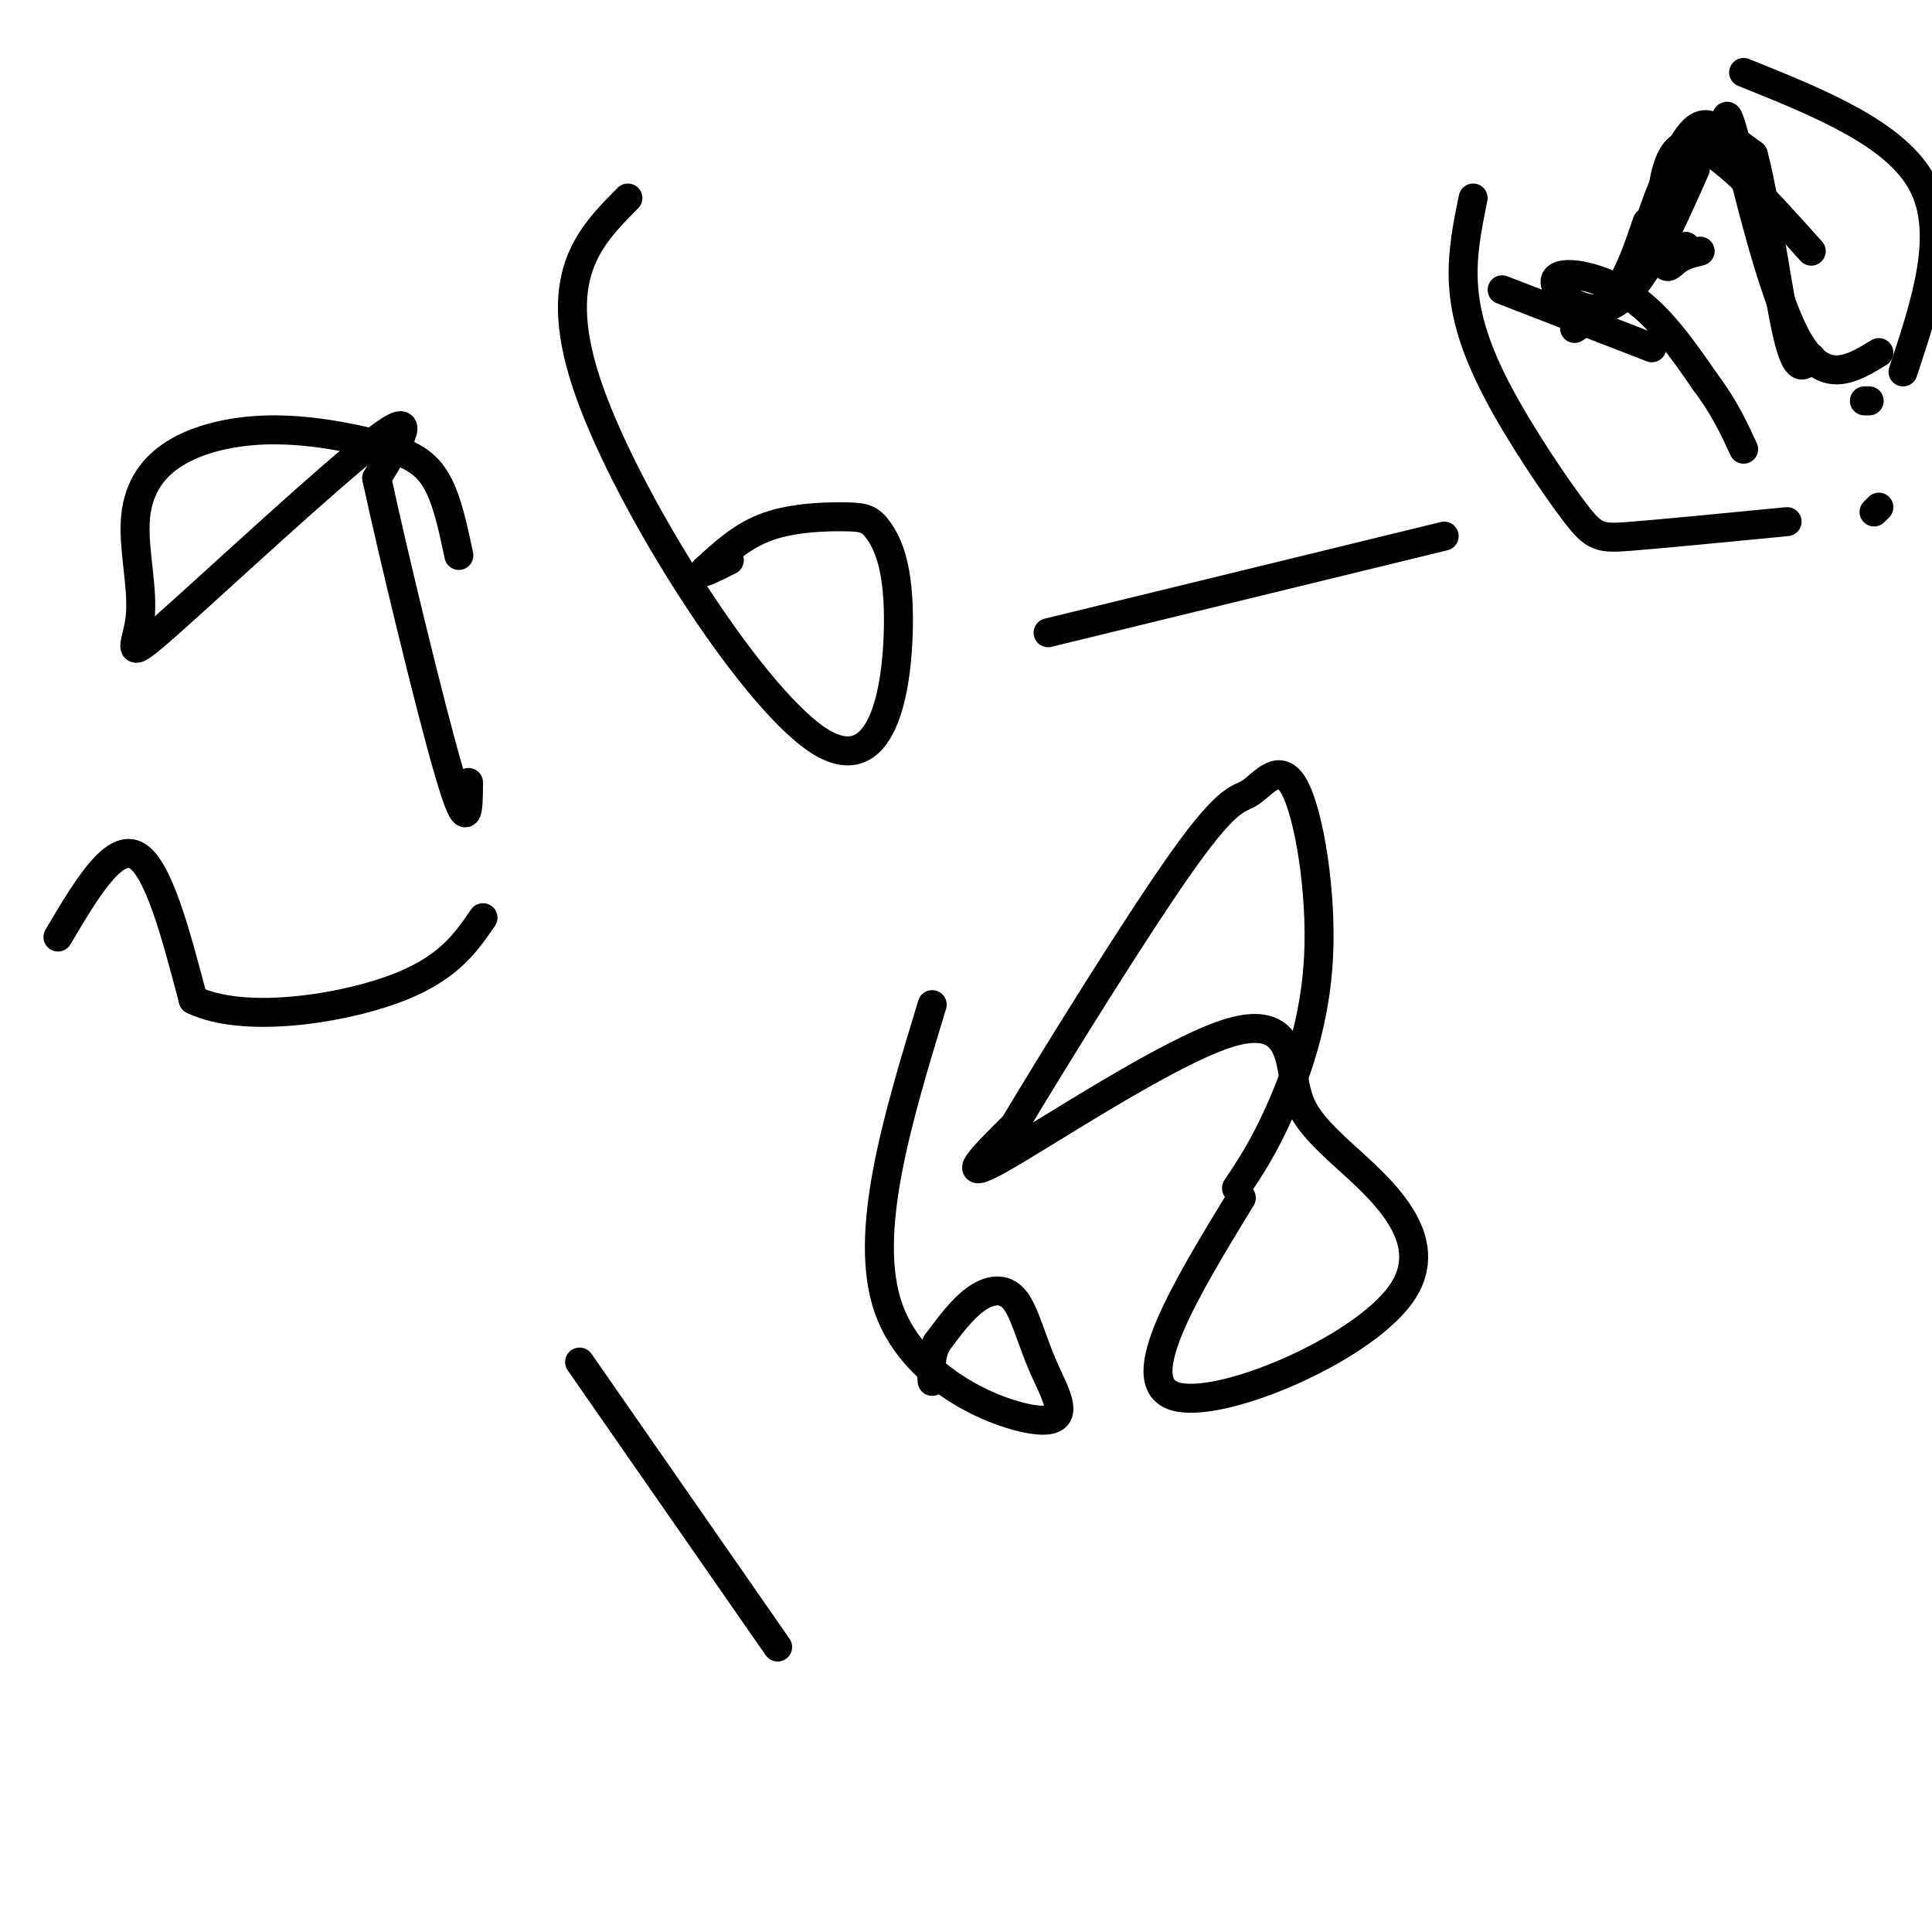 <svg viewBox='0 0 400 400' version='1.1' xmlns='http://www.w3.org/2000/svg' xmlns:xlink='http://www.w3.org/1999/xlink'><g fill='none' stroke='#000000' stroke-width='6' stroke-linecap='round' stroke-linejoin='round'><path d='M95,115c-1.278,-6.081 -2.556,-12.161 -5,-16c-2.444,-3.839 -6.053,-5.435 -12,-7c-5.947,-1.565 -14.230,-3.099 -22,-3c-7.770,0.099 -15.026,1.831 -20,5c-4.974,3.169 -7.664,7.775 -8,14c-0.336,6.225 1.683,14.071 1,20c-0.683,5.929 -4.069,9.942 6,1c10.069,-8.942 33.591,-30.841 43,-38c9.409,-7.159 4.704,0.420 0,8'/><path d='M78,99c3.156,14.711 11.044,47.489 15,61c3.956,13.511 3.978,7.756 4,2'/><path d='M12,194c5.667,-9.583 11.333,-19.167 16,-17c4.667,2.167 8.333,16.083 12,30'/><path d='M40,207c10.133,4.889 29.467,2.111 41,-2c11.533,-4.111 15.267,-9.556 19,-15'/><path d='M130,41c-8.163,8.210 -16.326,16.420 -8,40c8.326,23.580 33.141,62.529 47,72c13.859,9.471 16.760,-10.537 17,-23c0.240,-12.463 -2.183,-17.382 -4,-20c-1.817,-2.618 -3.028,-2.936 -7,-3c-3.972,-0.064 -10.706,0.124 -16,2c-5.294,1.876 -9.147,5.438 -13,9'/><path d='M146,118c-1.333,1.167 1.833,-0.417 5,-2'/><path d='M217,131c0.000,0.000 82.000,-20.000 82,-20'/><path d='M120,282c0.000,0.000 41.000,59.000 41,59'/><path d='M193,208c-7.249,23.798 -14.498,47.597 -9,63c5.498,15.403 23.744,22.412 31,23c7.256,0.588 3.522,-5.244 1,-11c-2.522,-5.756 -3.833,-11.434 -6,-14c-2.167,-2.566 -5.191,-2.019 -8,0c-2.809,2.019 -5.405,5.509 -8,9'/><path d='M194,278c-1.500,2.833 -1.250,5.417 -1,8'/><path d='M257,248c-11.526,18.911 -23.052,37.823 -14,41c9.052,3.177 38.681,-9.380 47,-21c8.319,-11.620 -4.671,-22.304 -12,-29c-7.329,-6.696 -8.995,-9.403 -10,-15c-1.005,-5.597 -1.347,-14.084 -14,-10c-12.653,4.084 -37.615,20.738 -47,26c-9.385,5.262 -3.192,-0.869 3,-7'/><path d='M210,233c7.659,-12.826 25.308,-41.392 35,-55c9.692,-13.608 11.429,-12.260 14,-14c2.571,-1.740 5.978,-6.570 9,-1c3.022,5.570 5.660,21.538 5,35c-0.660,13.462 -4.617,24.418 -8,32c-3.383,7.582 -6.191,11.791 -9,16'/><path d='M305,41c-1.198,5.829 -2.396,11.659 -2,18c0.396,6.341 2.384,13.195 7,22c4.616,8.805 11.858,19.563 16,25c4.142,5.437 5.183,5.553 12,5c6.817,-0.553 19.408,-1.777 32,-3'/><path d='M361,15c15.750,6.333 31.500,12.667 37,23c5.500,10.333 0.750,24.667 -4,39'/><path d='M351,35c-5.476,12.381 -10.952,24.762 -17,28c-6.048,3.238 -12.667,-2.667 -12,-5c0.667,-2.333 8.619,-1.095 15,3c6.381,4.095 11.190,11.048 16,18'/><path d='M353,79c4.000,5.333 6.000,9.667 8,14'/><path d='M358,33c-0.644,-6.711 -1.289,-13.422 1,-5c2.289,8.422 7.511,31.978 13,42c5.489,10.022 11.244,6.511 17,3'/><path d='M352,52c-1.780,0.429 -3.560,0.857 -5,2c-1.440,1.143 -2.542,3.000 -3,-3c-0.458,-6.000 -0.274,-19.857 5,-21c5.274,-1.143 15.637,10.429 26,22'/><path d='M387,83c0.000,0.000 -1.000,0.000 -1,0'/><path d='M341,46c-1.750,5.167 -3.500,10.333 -6,14c-2.500,3.667 -5.750,5.833 -9,8'/><path d='M311,60c0.000,0.000 31.000,12.000 31,12'/><path d='M349,51c-2.112,0.324 -4.223,0.648 -6,1c-1.777,0.352 -3.219,0.734 -2,-4c1.219,-4.734 5.097,-14.582 8,-19c2.903,-4.418 4.829,-3.405 7,-2c2.171,1.405 4.585,3.203 7,5'/><path d='M363,32c2.422,8.778 4.978,28.222 7,37c2.022,8.778 3.511,6.889 5,5'/><path d='M389,105c0.000,0.000 -1.000,1.000 -1,1'/></g>
</svg>